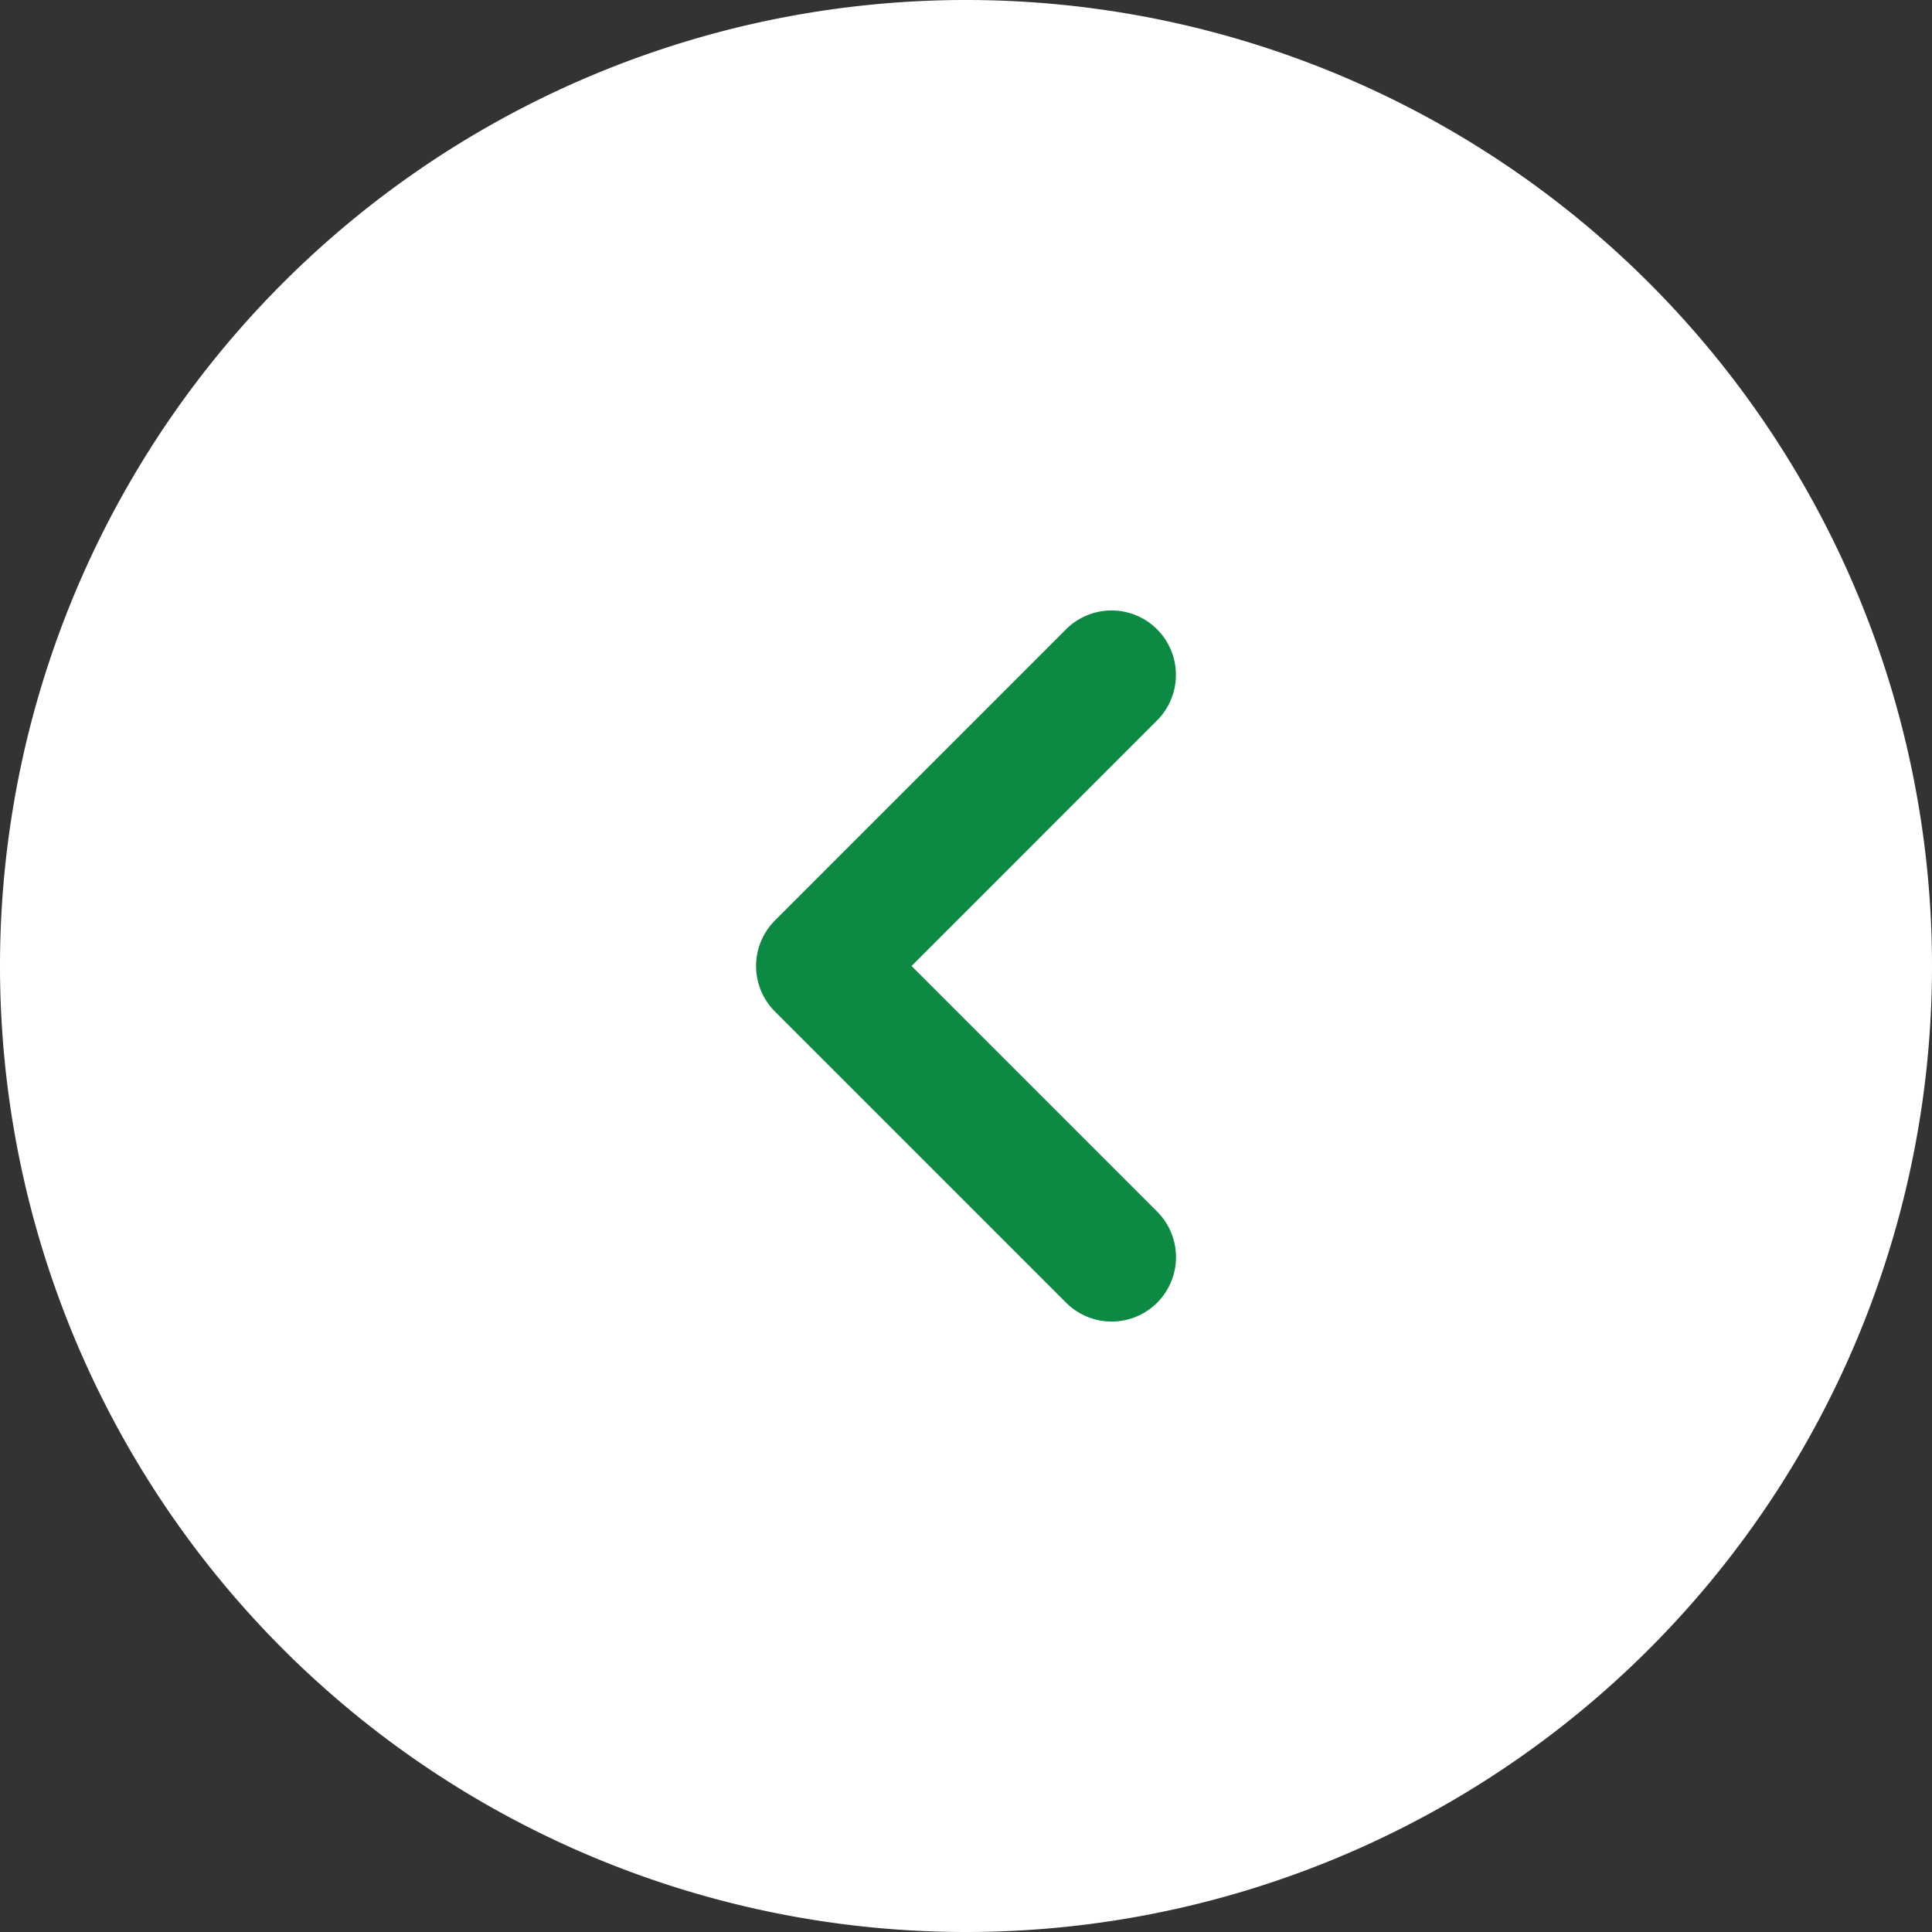 <svg id="left_-arrow" data-name="left -arrow" xmlns="http://www.w3.org/2000/svg" xmlns:xlink="http://www.w3.org/1999/xlink" width="30" height="30" viewBox="0 0 30 30">
  <rect x="0" y="0" width="30" height="30" fill="#333333" stroke="none"/>
  <defs>
    <clipPath id="clip-path">
      <rect id="Rectangle_1517" data-name="Rectangle 1517" width="30" height="30" fill="none"/>
    </clipPath>
  </defs>
  <g id="Group_1315" data-name="Group 1315" clip-path="url(#clip-path)">
    <path id="Path_7" data-name="Path 7" d="M15,30A15,15,0,1,1,30,15,15,15,0,0,1,15,30" fill="#fff"/>
    <path id="Path_8" data-name="Path 8" d="M17.26,10.479,12.74,15l4.521,4.521" fill="none" stroke="#0c8a43" stroke-linecap="round" stroke-linejoin="round" stroke-width="2"/>
  </g>
</svg>
